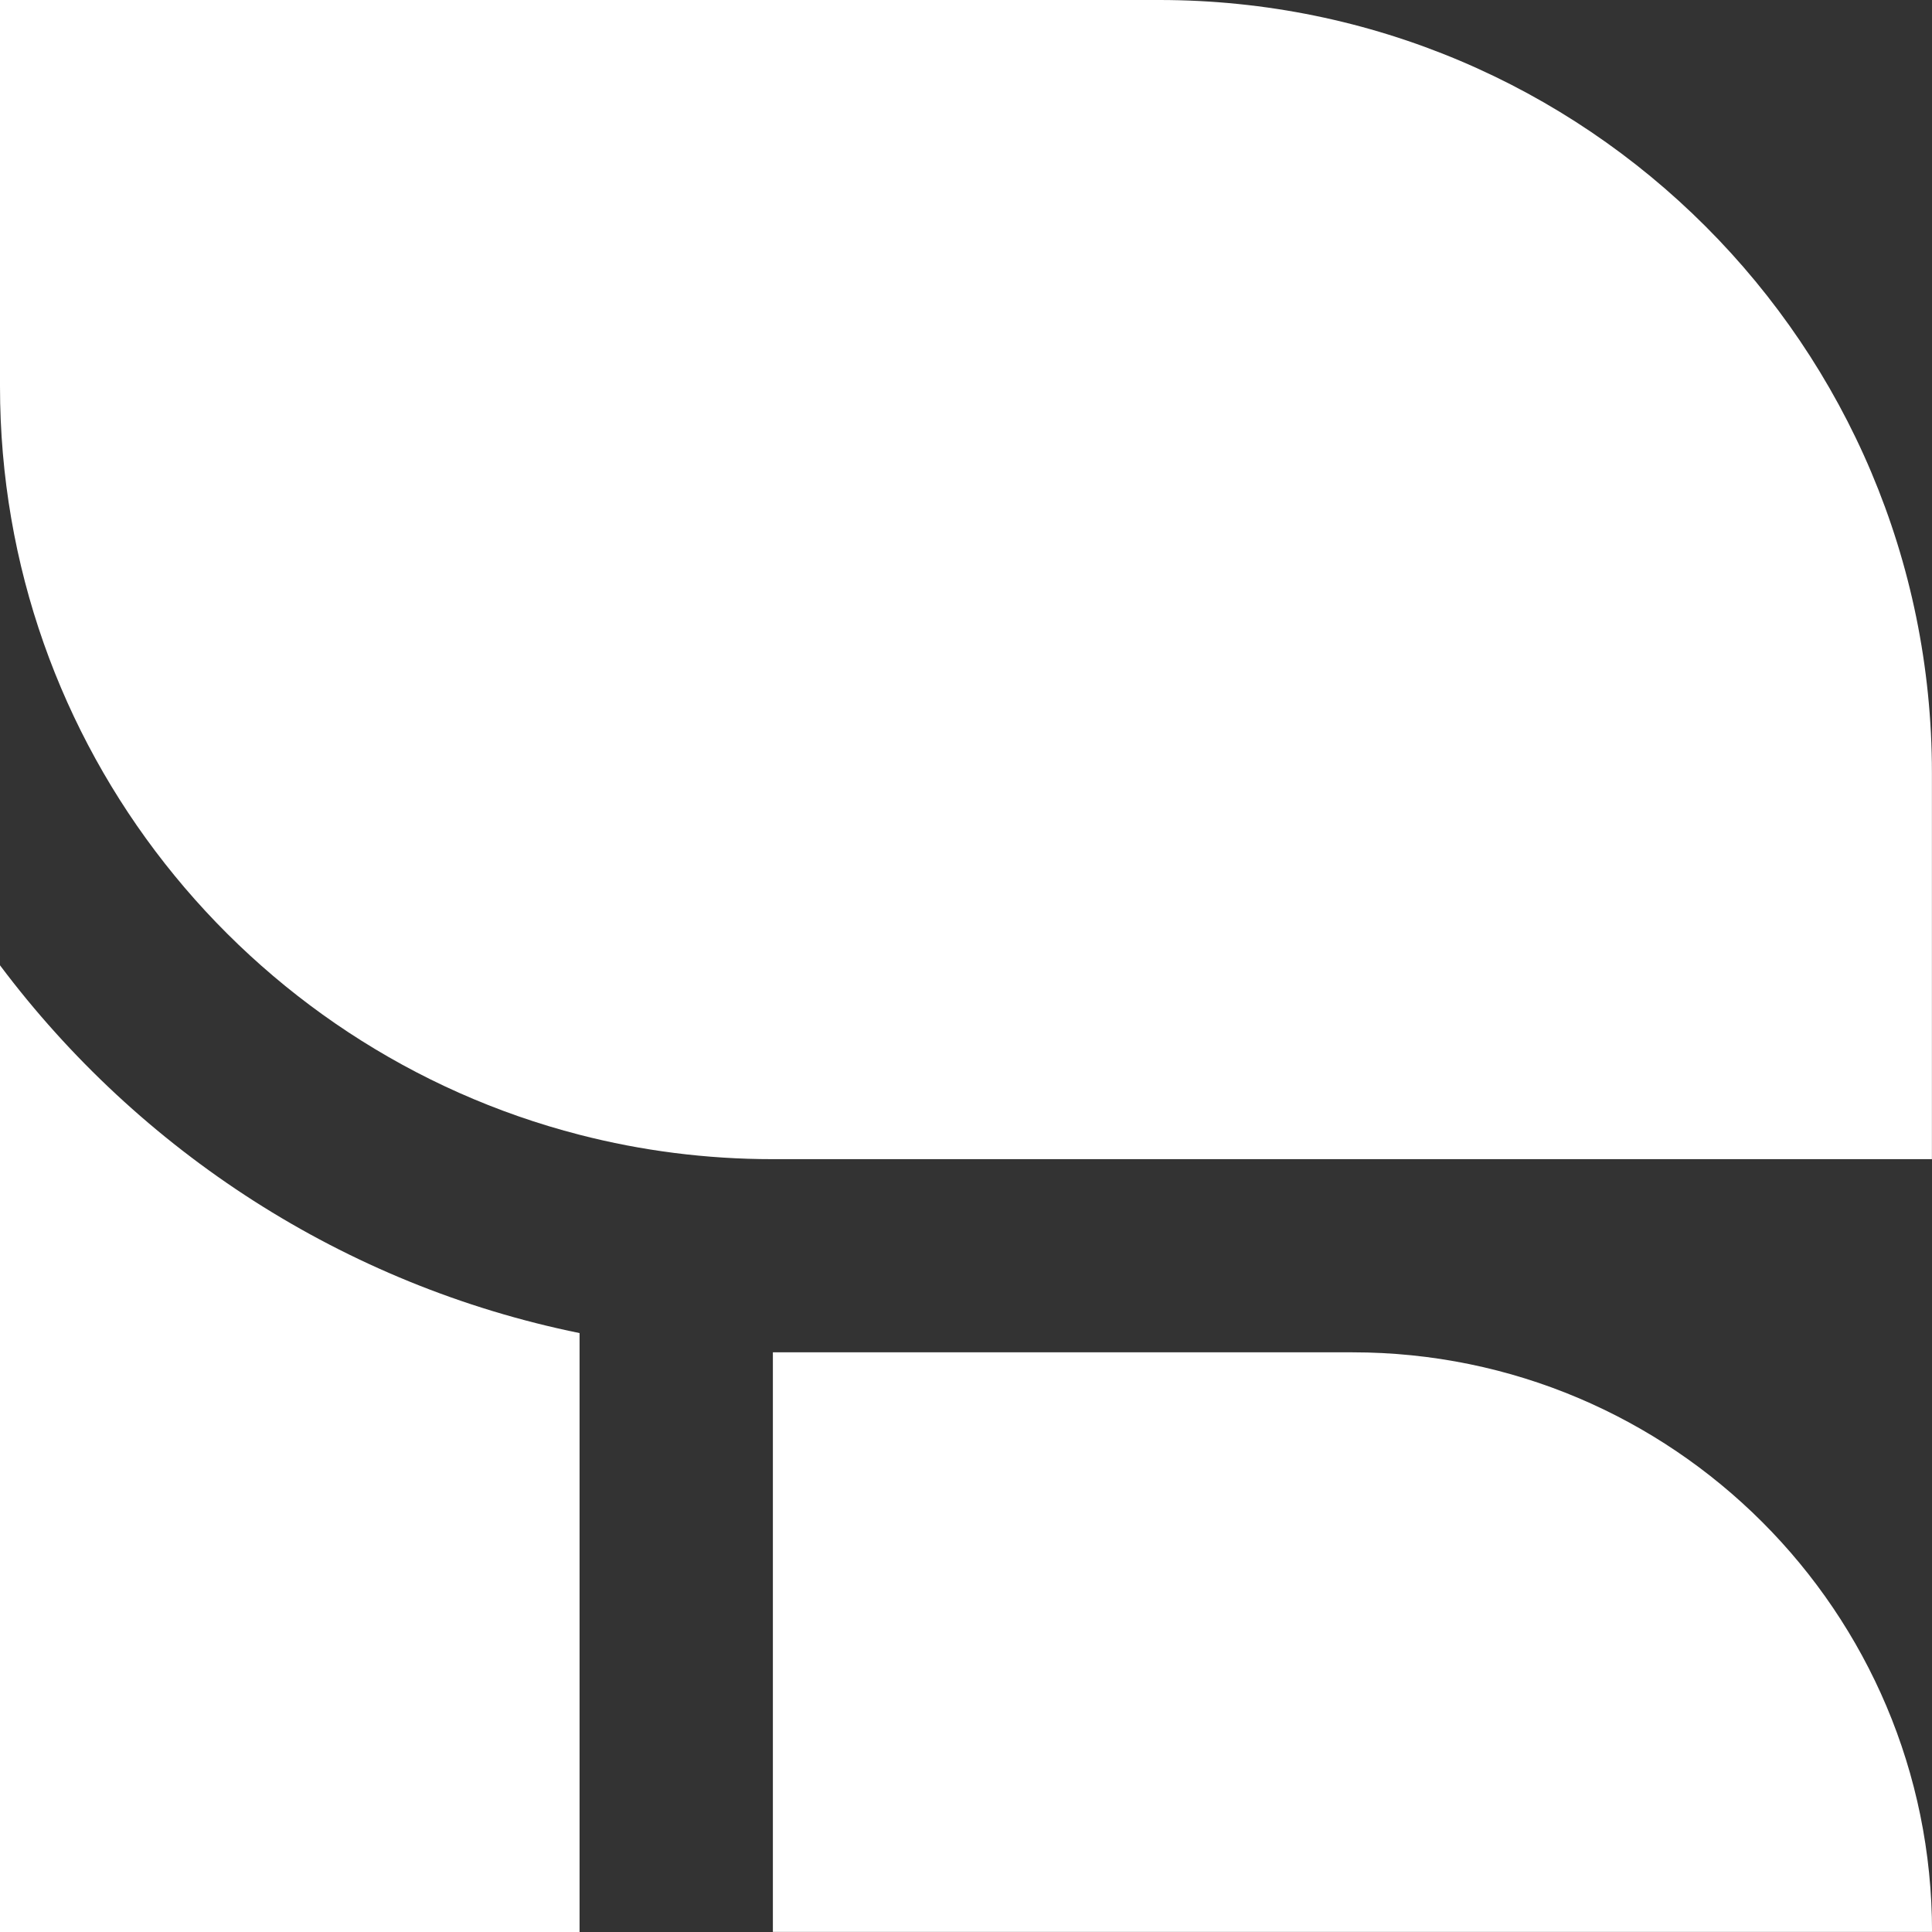 <svg xmlns="http://www.w3.org/2000/svg" width="50" height="50" viewBox="0 0 50 50" fill="none"><rect x="0" y="0" width="50" height="50" fill="#333333" stroke="none"/><path d="M49.998 20V29.999H19.999C18.274 29.999 16.599 29.781 14.999 29.368C6.375 27.149 0 19.319 0 10V0H29.999C41.042 0 49.998 8.956 49.998 20Z" fill="white"></path><path d="M50.001 49.997H20.002V34.998H35.001C43.285 34.998 50.001 41.713 50.001 49.997Z" fill="white"></path><path d="M14.999 34.5V50H0V24.982C3.606 29.788 8.9 33.257 14.999 34.5Z" fill="white"></path></svg>